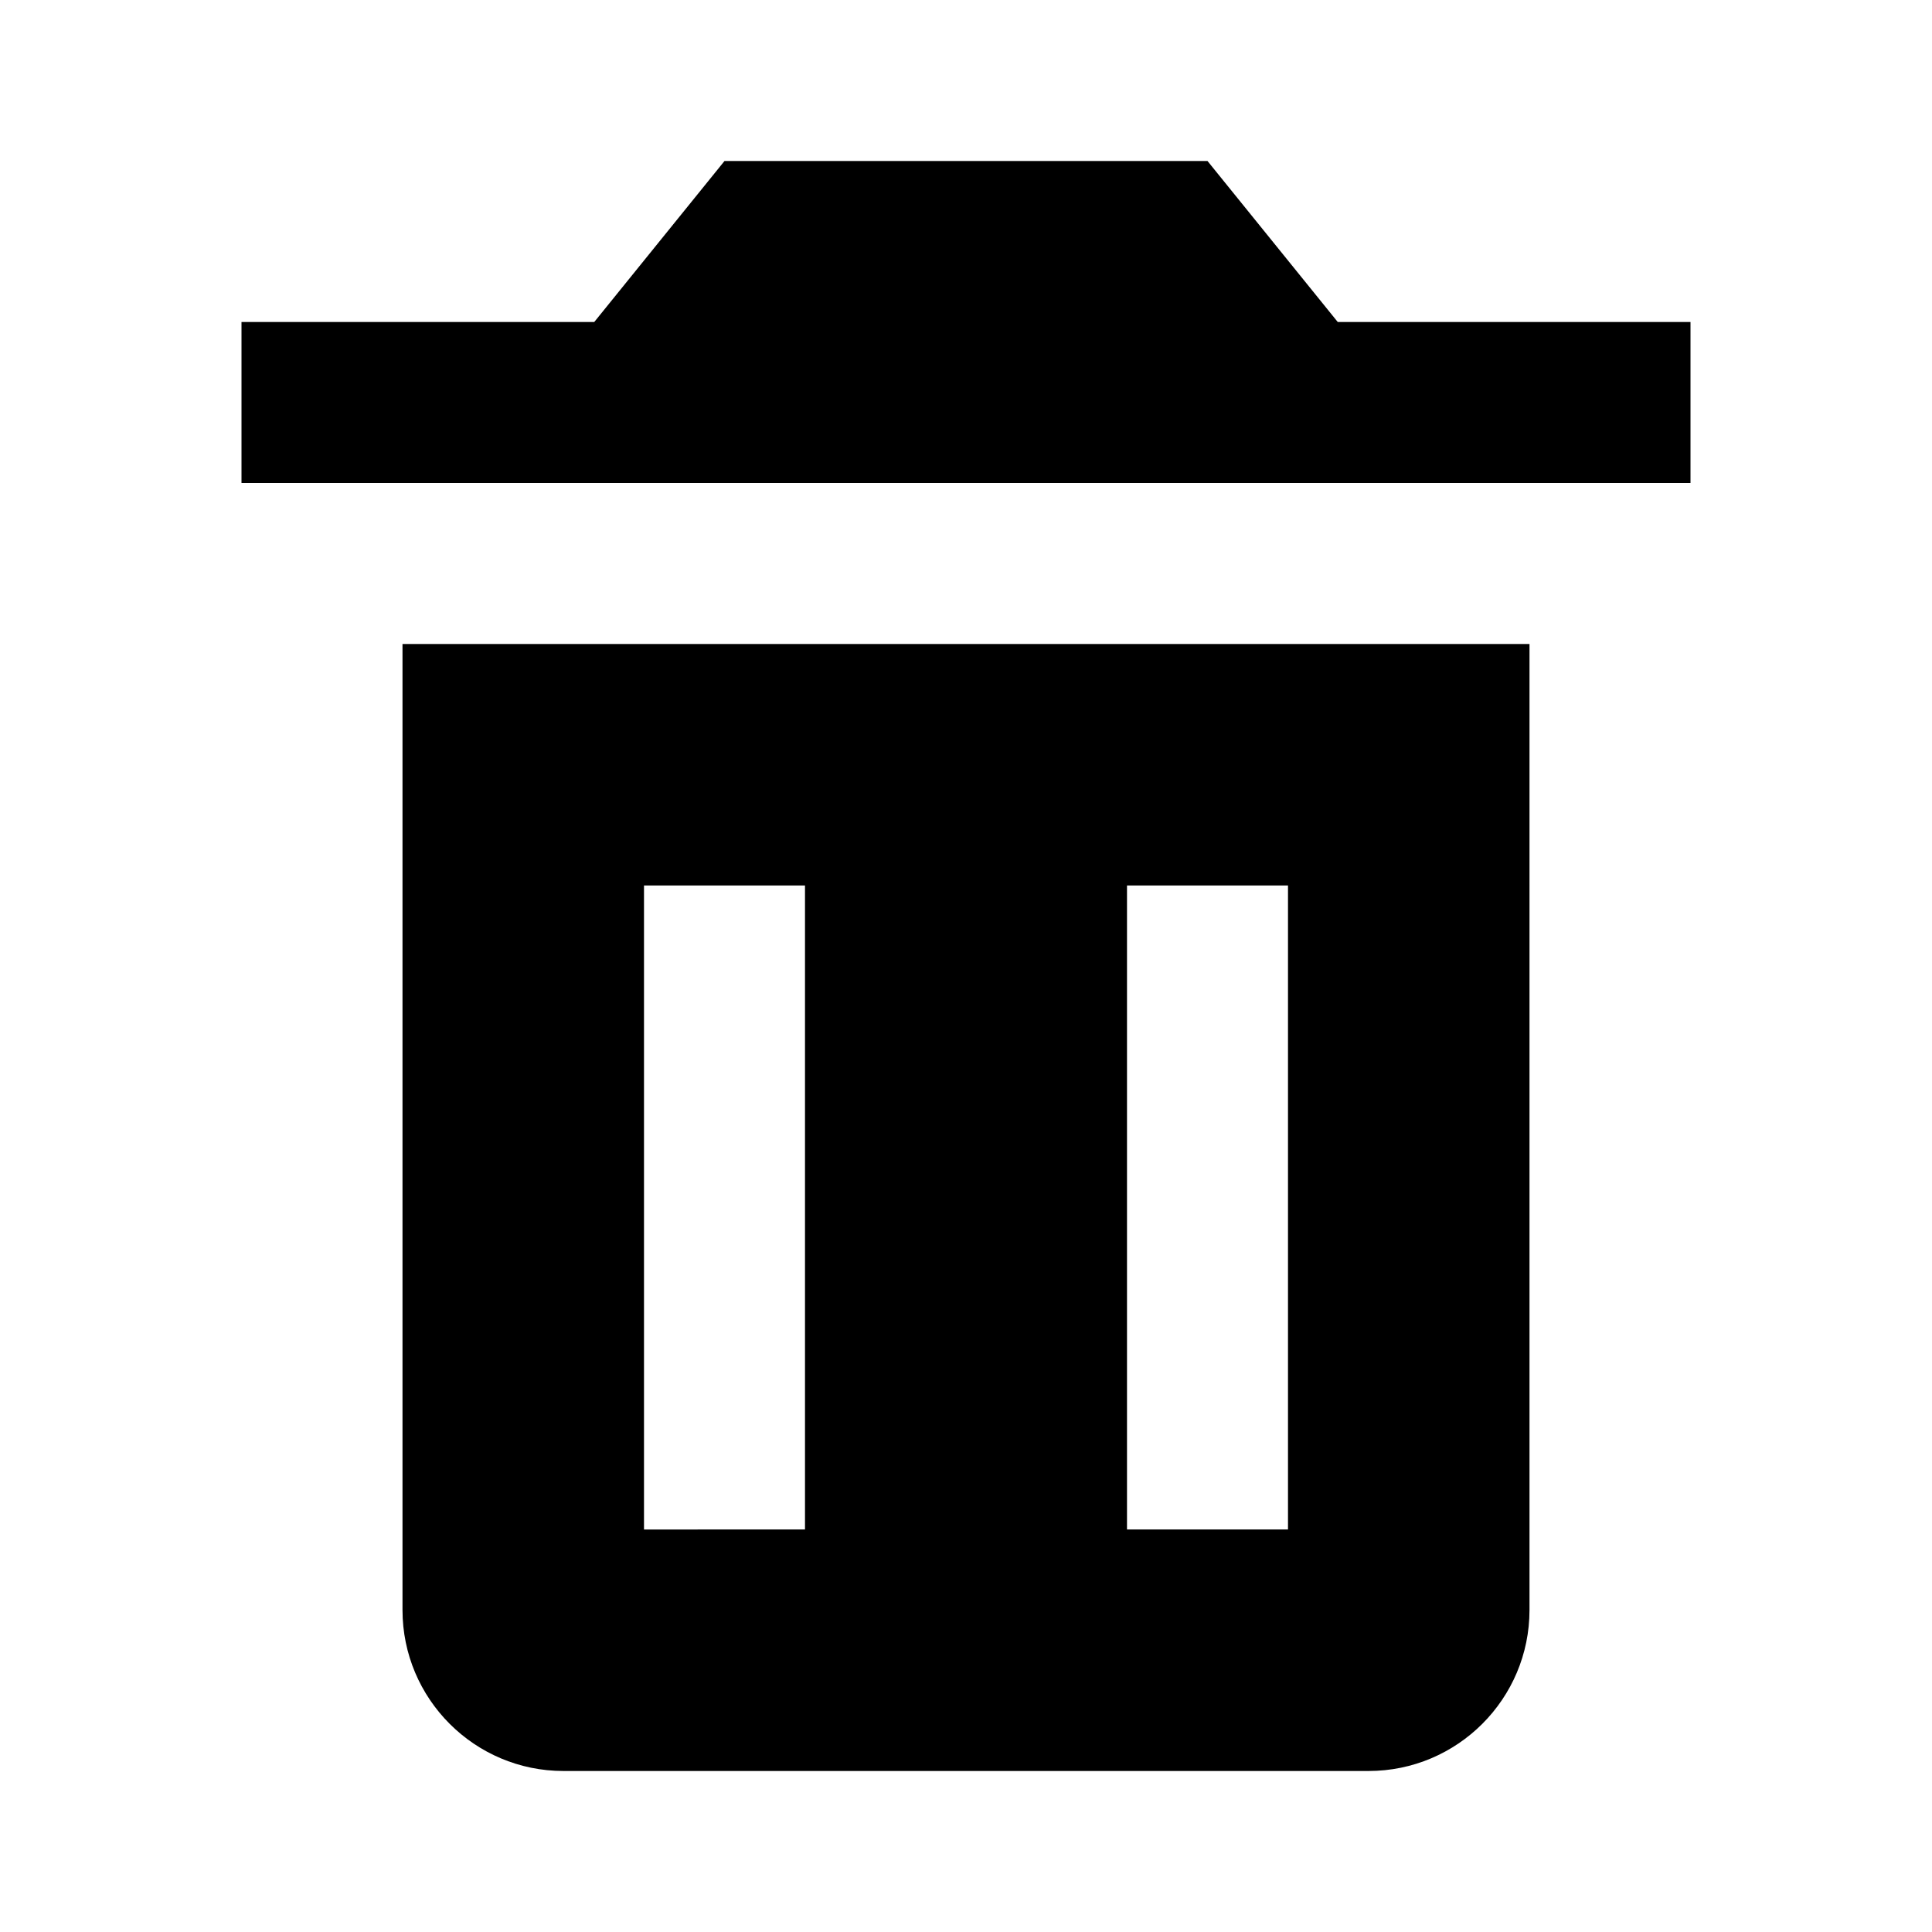 <svg xmlns="http://www.w3.org/2000/svg" width="24" height="24" viewBox="0 0 24 24"><path d="M5 8v12c0 1.104.896 2 2 2h10c1.104 0 2-.896 2-2V8c0 0-.447 0-1 0H6C5.447 8 5 8 5 8zM14 11h2v8h-2V11zM8 11h2v8H8V11zM16 6L21 6 21 4 16.618 4 15 2 9 2 7.382 4 3 4 3 6 8 6z"/></svg>